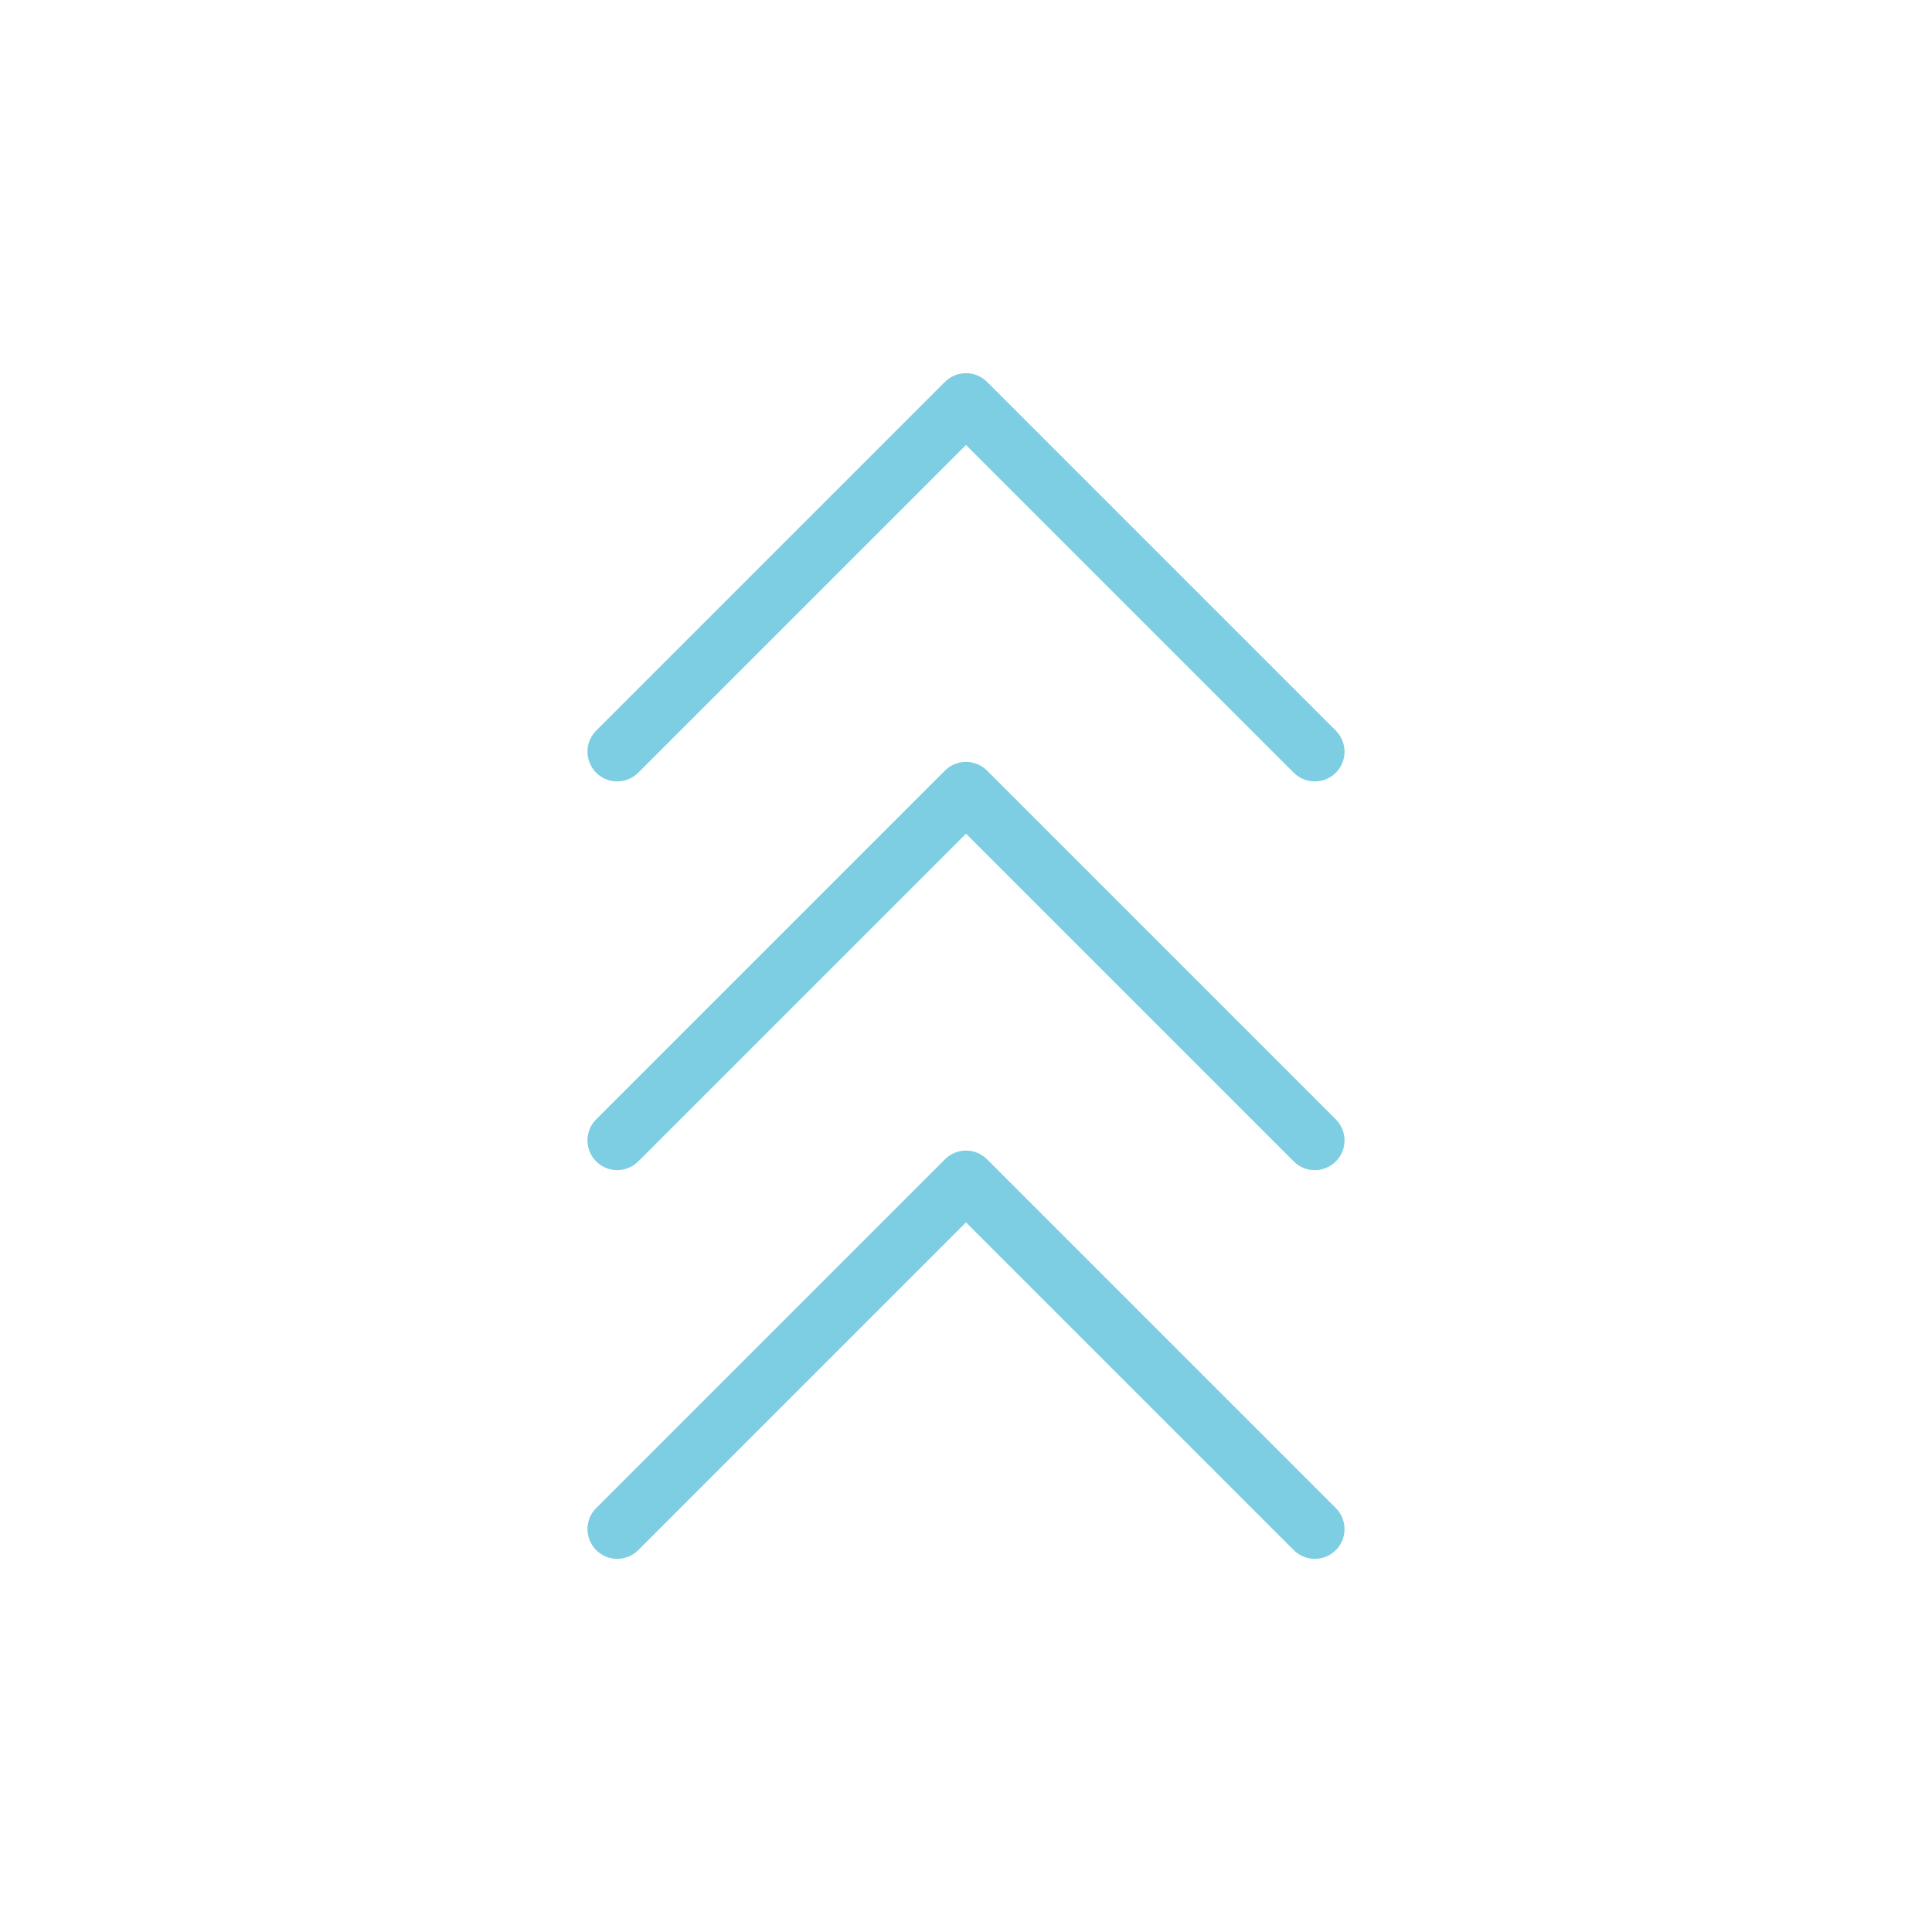 <?xml version="1.0" encoding="UTF-8"?>
<svg id="Layer_1" data-name="Layer 1" xmlns="http://www.w3.org/2000/svg" viewBox="0 0 260 260">
  <defs>
    <style>
      .cls-1 {
        fill: #7dcee2;
        stroke-width: 0px;
      }
    </style>
  </defs>
  <path class="cls-1" d="m85.89,103.99l44.11-44.11,44.11,44.11c.78.78,1.8,1.17,2.83,1.17s2.05-.39,2.83-1.17c1.56-1.56,1.56-4.09,0-5.66l-46.94-46.94c-.75-.75-1.77-1.17-2.83-1.17s-2.08.42-2.83,1.17l-46.94,46.94c-1.56,1.56-1.56,4.09,0,5.66,1.56,1.56,4.1,1.56,5.66,0Z"/>
  <path class="cls-1" d="m132.83,103.7c-.75-.75-1.77-1.17-2.83-1.17s-2.08.42-2.83,1.17l-46.94,46.94c-1.56,1.56-1.56,4.09,0,5.66,1.56,1.56,4.1,1.56,5.66,0l44.11-44.11,44.11,44.11c.78.78,1.8,1.17,2.83,1.17s2.05-.39,2.83-1.17c1.56-1.56,1.56-4.09,0-5.66l-46.94-46.94Z"/>
  <path class="cls-1" d="m132.83,156.01c-.75-.75-1.77-1.17-2.83-1.17s-2.08.42-2.83,1.17l-46.94,46.94c-1.56,1.56-1.56,4.09,0,5.66,1.56,1.56,4.1,1.56,5.66,0l44.11-44.11,44.11,44.11c.78.78,1.8,1.17,2.83,1.17s2.05-.39,2.83-1.17c1.56-1.56,1.56-4.09,0-5.66l-46.94-46.94Z"/>
</svg>
